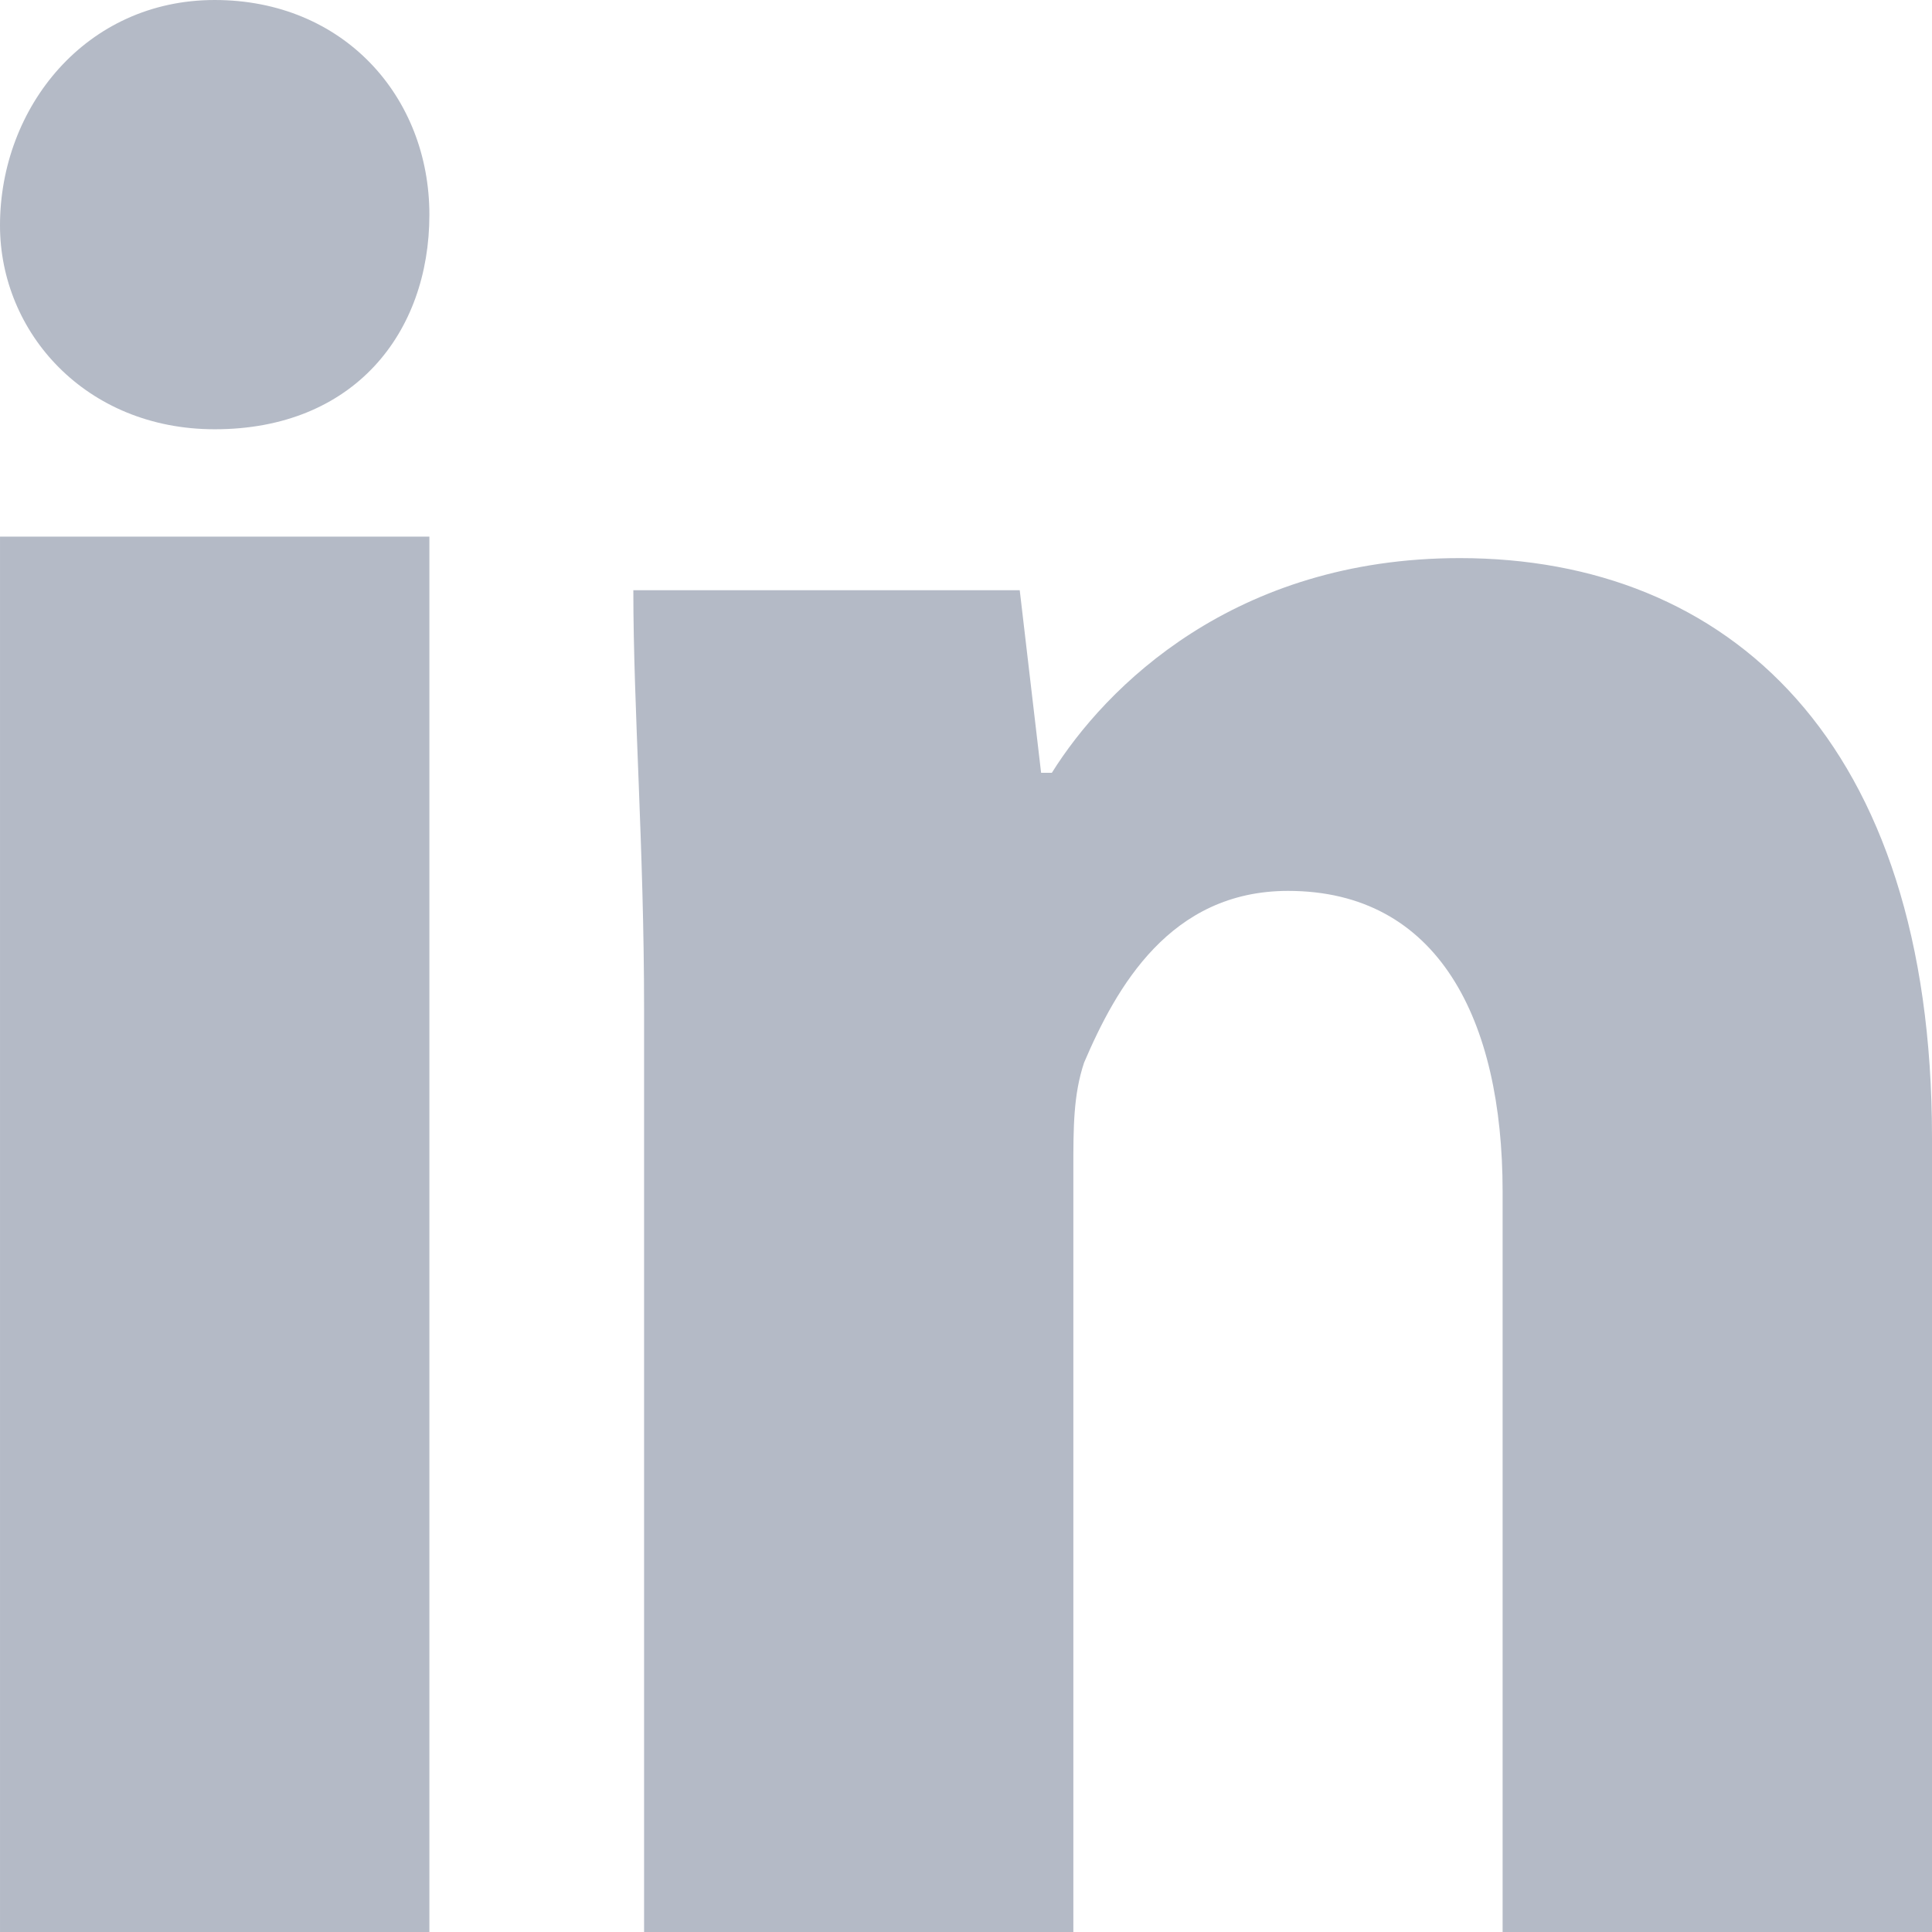 <?xml version="1.0" encoding="UTF-8"?>
<svg width="16px" height="16px" viewBox="0 0 16 16" version="1.1" xmlns="http://www.w3.org/2000/svg" xmlns:xlink="http://www.w3.org/1999/xlink">
    <title>Combined Shape Copy 7</title>
    <g id="Page-1" stroke="none" stroke-width="1" fill="none" fill-rule="evenodd">
        <path d="M12.089,4.622 C14.311,4.622 16,6.133 16,9.422 L16,9.422 L16,16 L12.444,16 L12.444,9.867 C12.444,8.444 11.911,7.378 10.667,7.378 C9.689,7.378 9.244,8.178 8.978,8.8 C8.889,9.067 8.889,9.333 8.889,9.689 L8.889,9.689 L8.889,16 L5.334,16 L5.334,8.356 C5.334,7.022 5.245,5.866 5.245,4.888 L5.245,4.888 L8.445,4.888 L8.622,6.4 L8.711,6.4 C9.156,5.688 10.222,4.622 12.089,4.622 Z M3.556,4.444 L3.556,16 L9.36801059e-05,16 L9.36801059e-05,4.444 L3.556,4.444 Z M1.778,3.33066907e-14 C2.845,3.33066907e-14 3.556,0.8 3.556,1.778 C3.556,2.755 2.933,3.555 1.778,3.555 C0.711,3.555 8.17124146e-14,2.755 8.17124146e-14,1.867 C8.17124146e-14,0.889 0.711,3.33066907e-14 1.778,3.33066907e-14 Z" id="Combined-Shape-Copy-7" fill="#B4BAC6"></path>
    </g>
</svg>